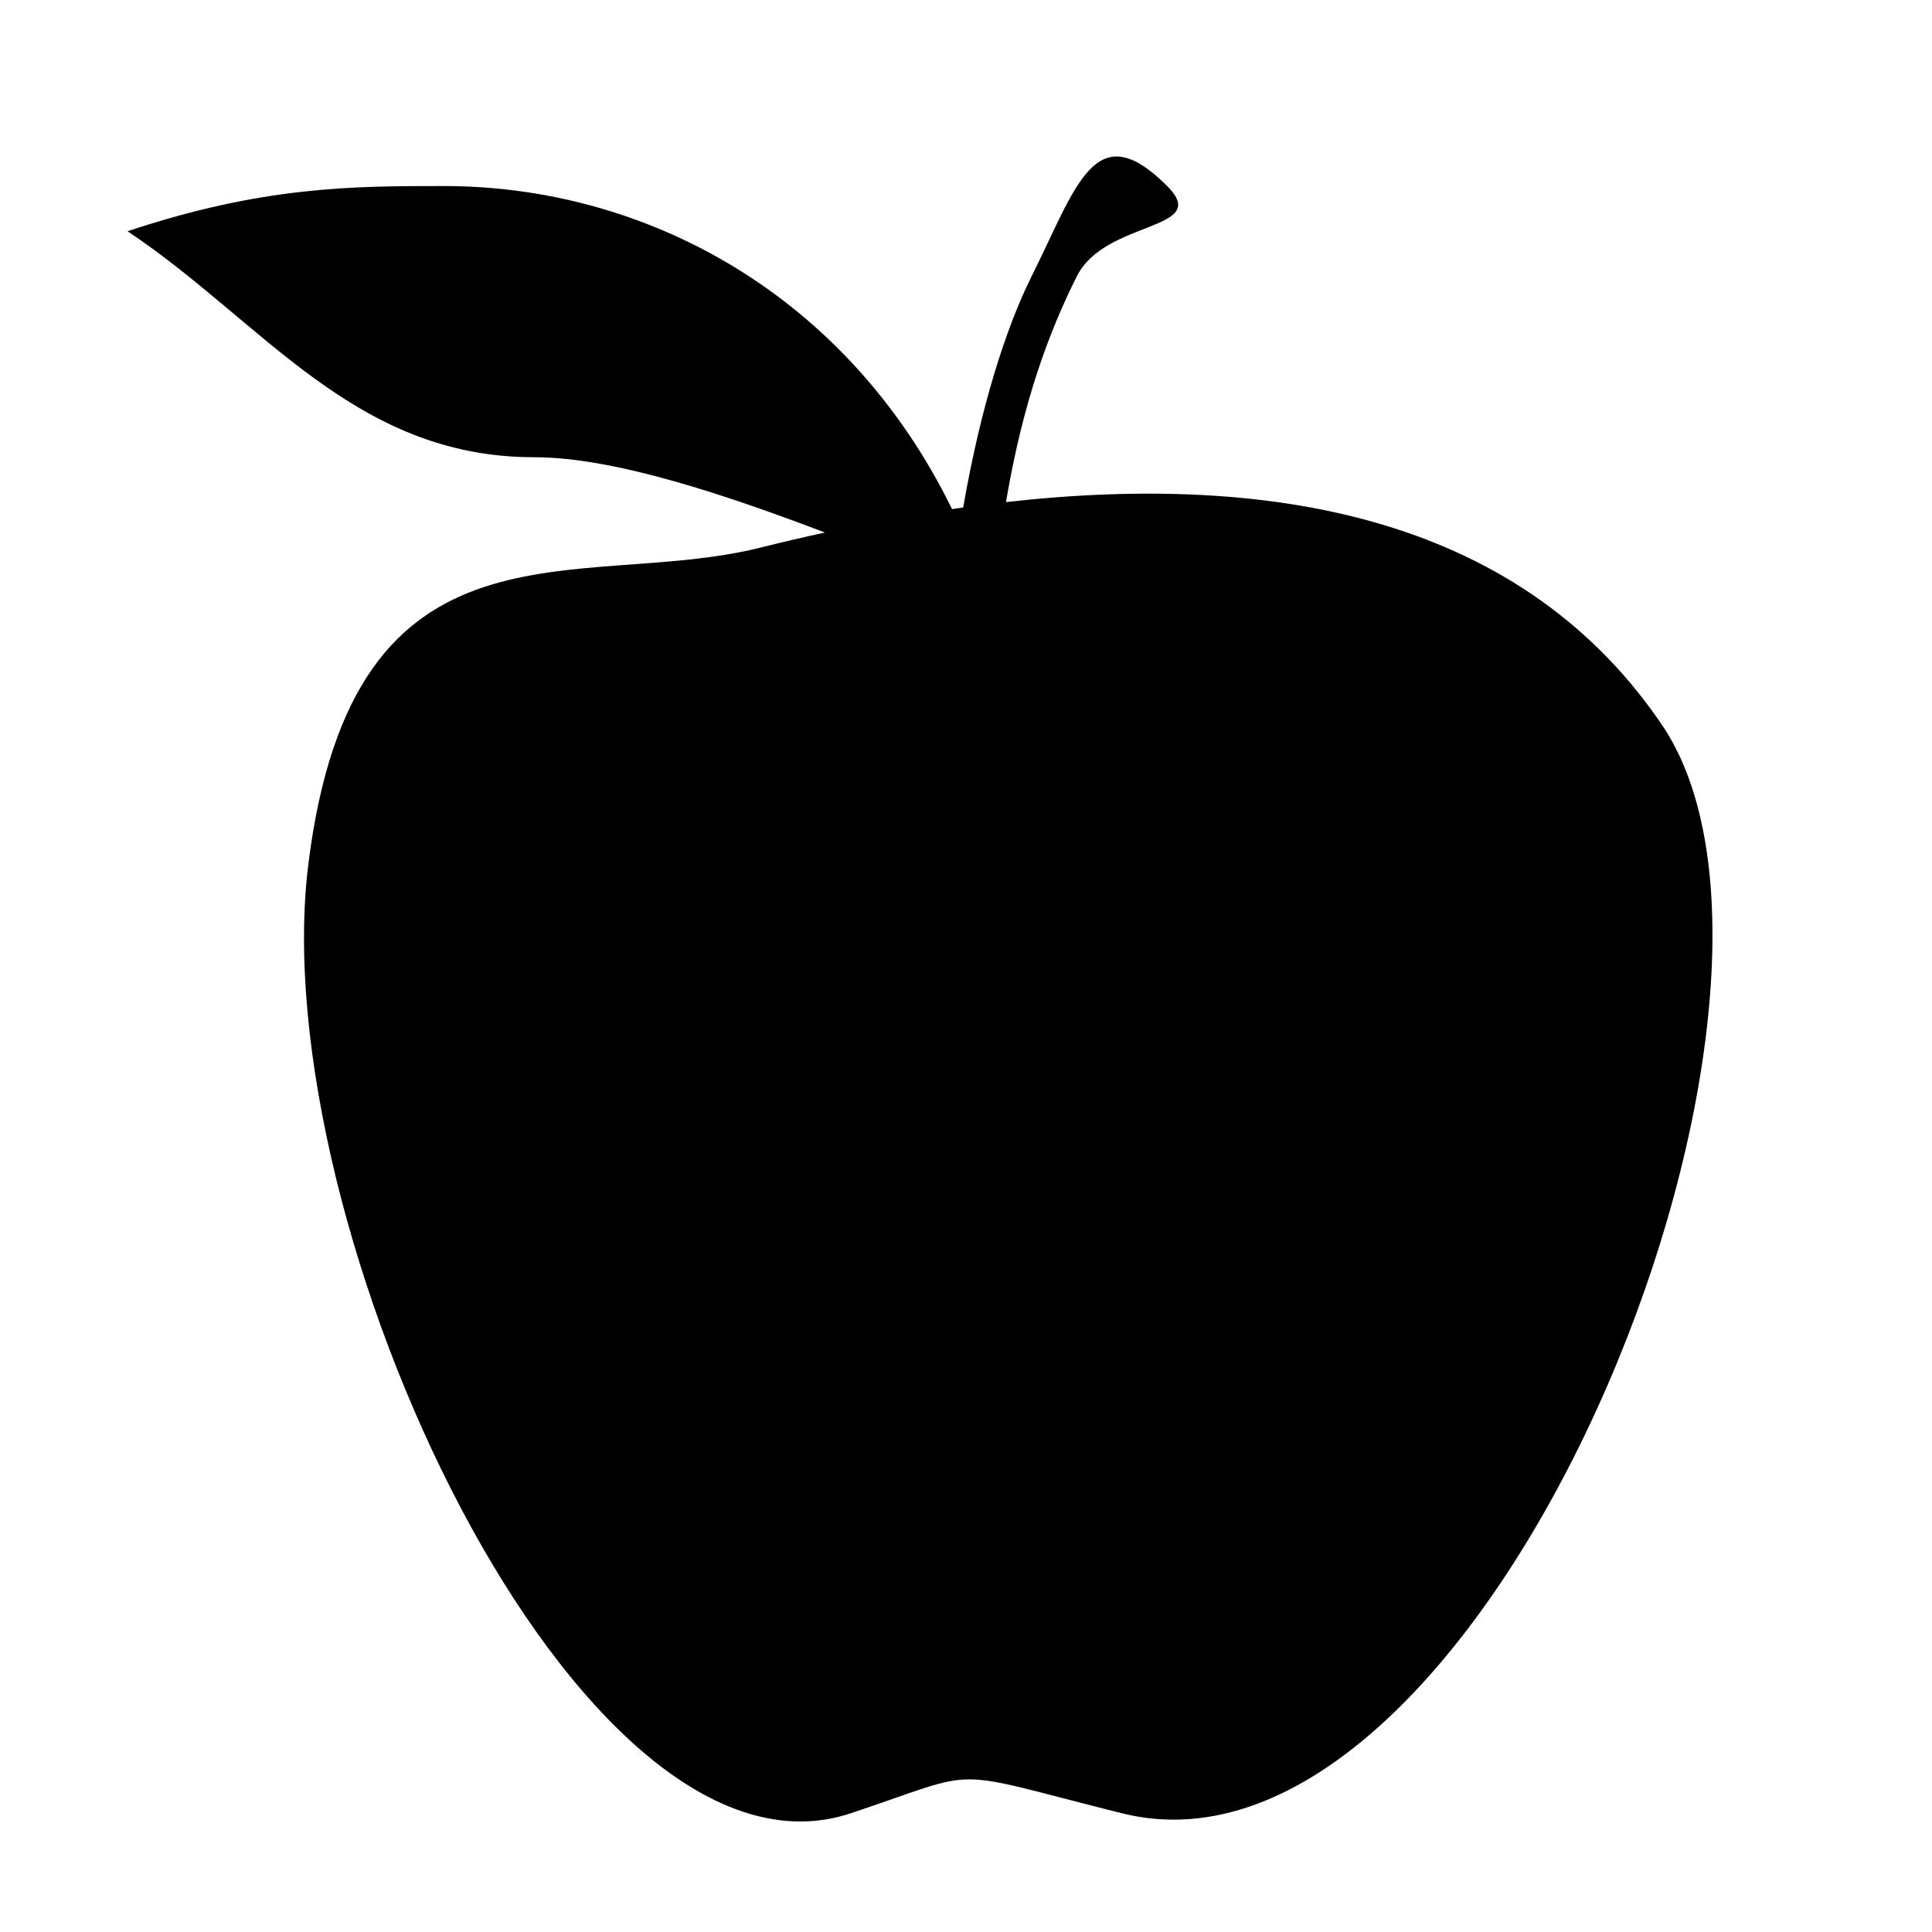 <svg xmlns:xlink="http://www.w3.org/1999/xlink" viewBox="0 0 168 168" enable-background="new 0 0 168 168" width="168" xmlns="http://www.w3.org/2000/svg" height="168">
<path d="m144.728,63.343c-12.131-18.196-33.623-22.345-57.252-19.684 1.512-8.959 3.833-14.977 6.155-19.621 2.477-4.968 11.792-3.931 7.861-7.861-6.289-6.289-7.861,0-11.792,7.861-2.216,4.432-4.431,11.362-5.943,20.087-.322,.045-.646,.098-.97,.146-9.168-18.723-26.672-28.093-44.183-28.093-7.861,0-15.722,0-27.514,3.93 11.792,7.86 19.653,19.652 35.375,19.652 7.019,0 16.823,3.342 25.268,6.545-1.869,.409-3.742,.847-5.615,1.315-15.722,3.931-35.375-3.93-39.305,27.514-3.931,31.445 23.583,90.402 47.166,82.542 11.791-3.931 7.86-3.931 23.583,0 31.444,7.86 62.888-69.964 47.166-94.333z"/>
</svg>
